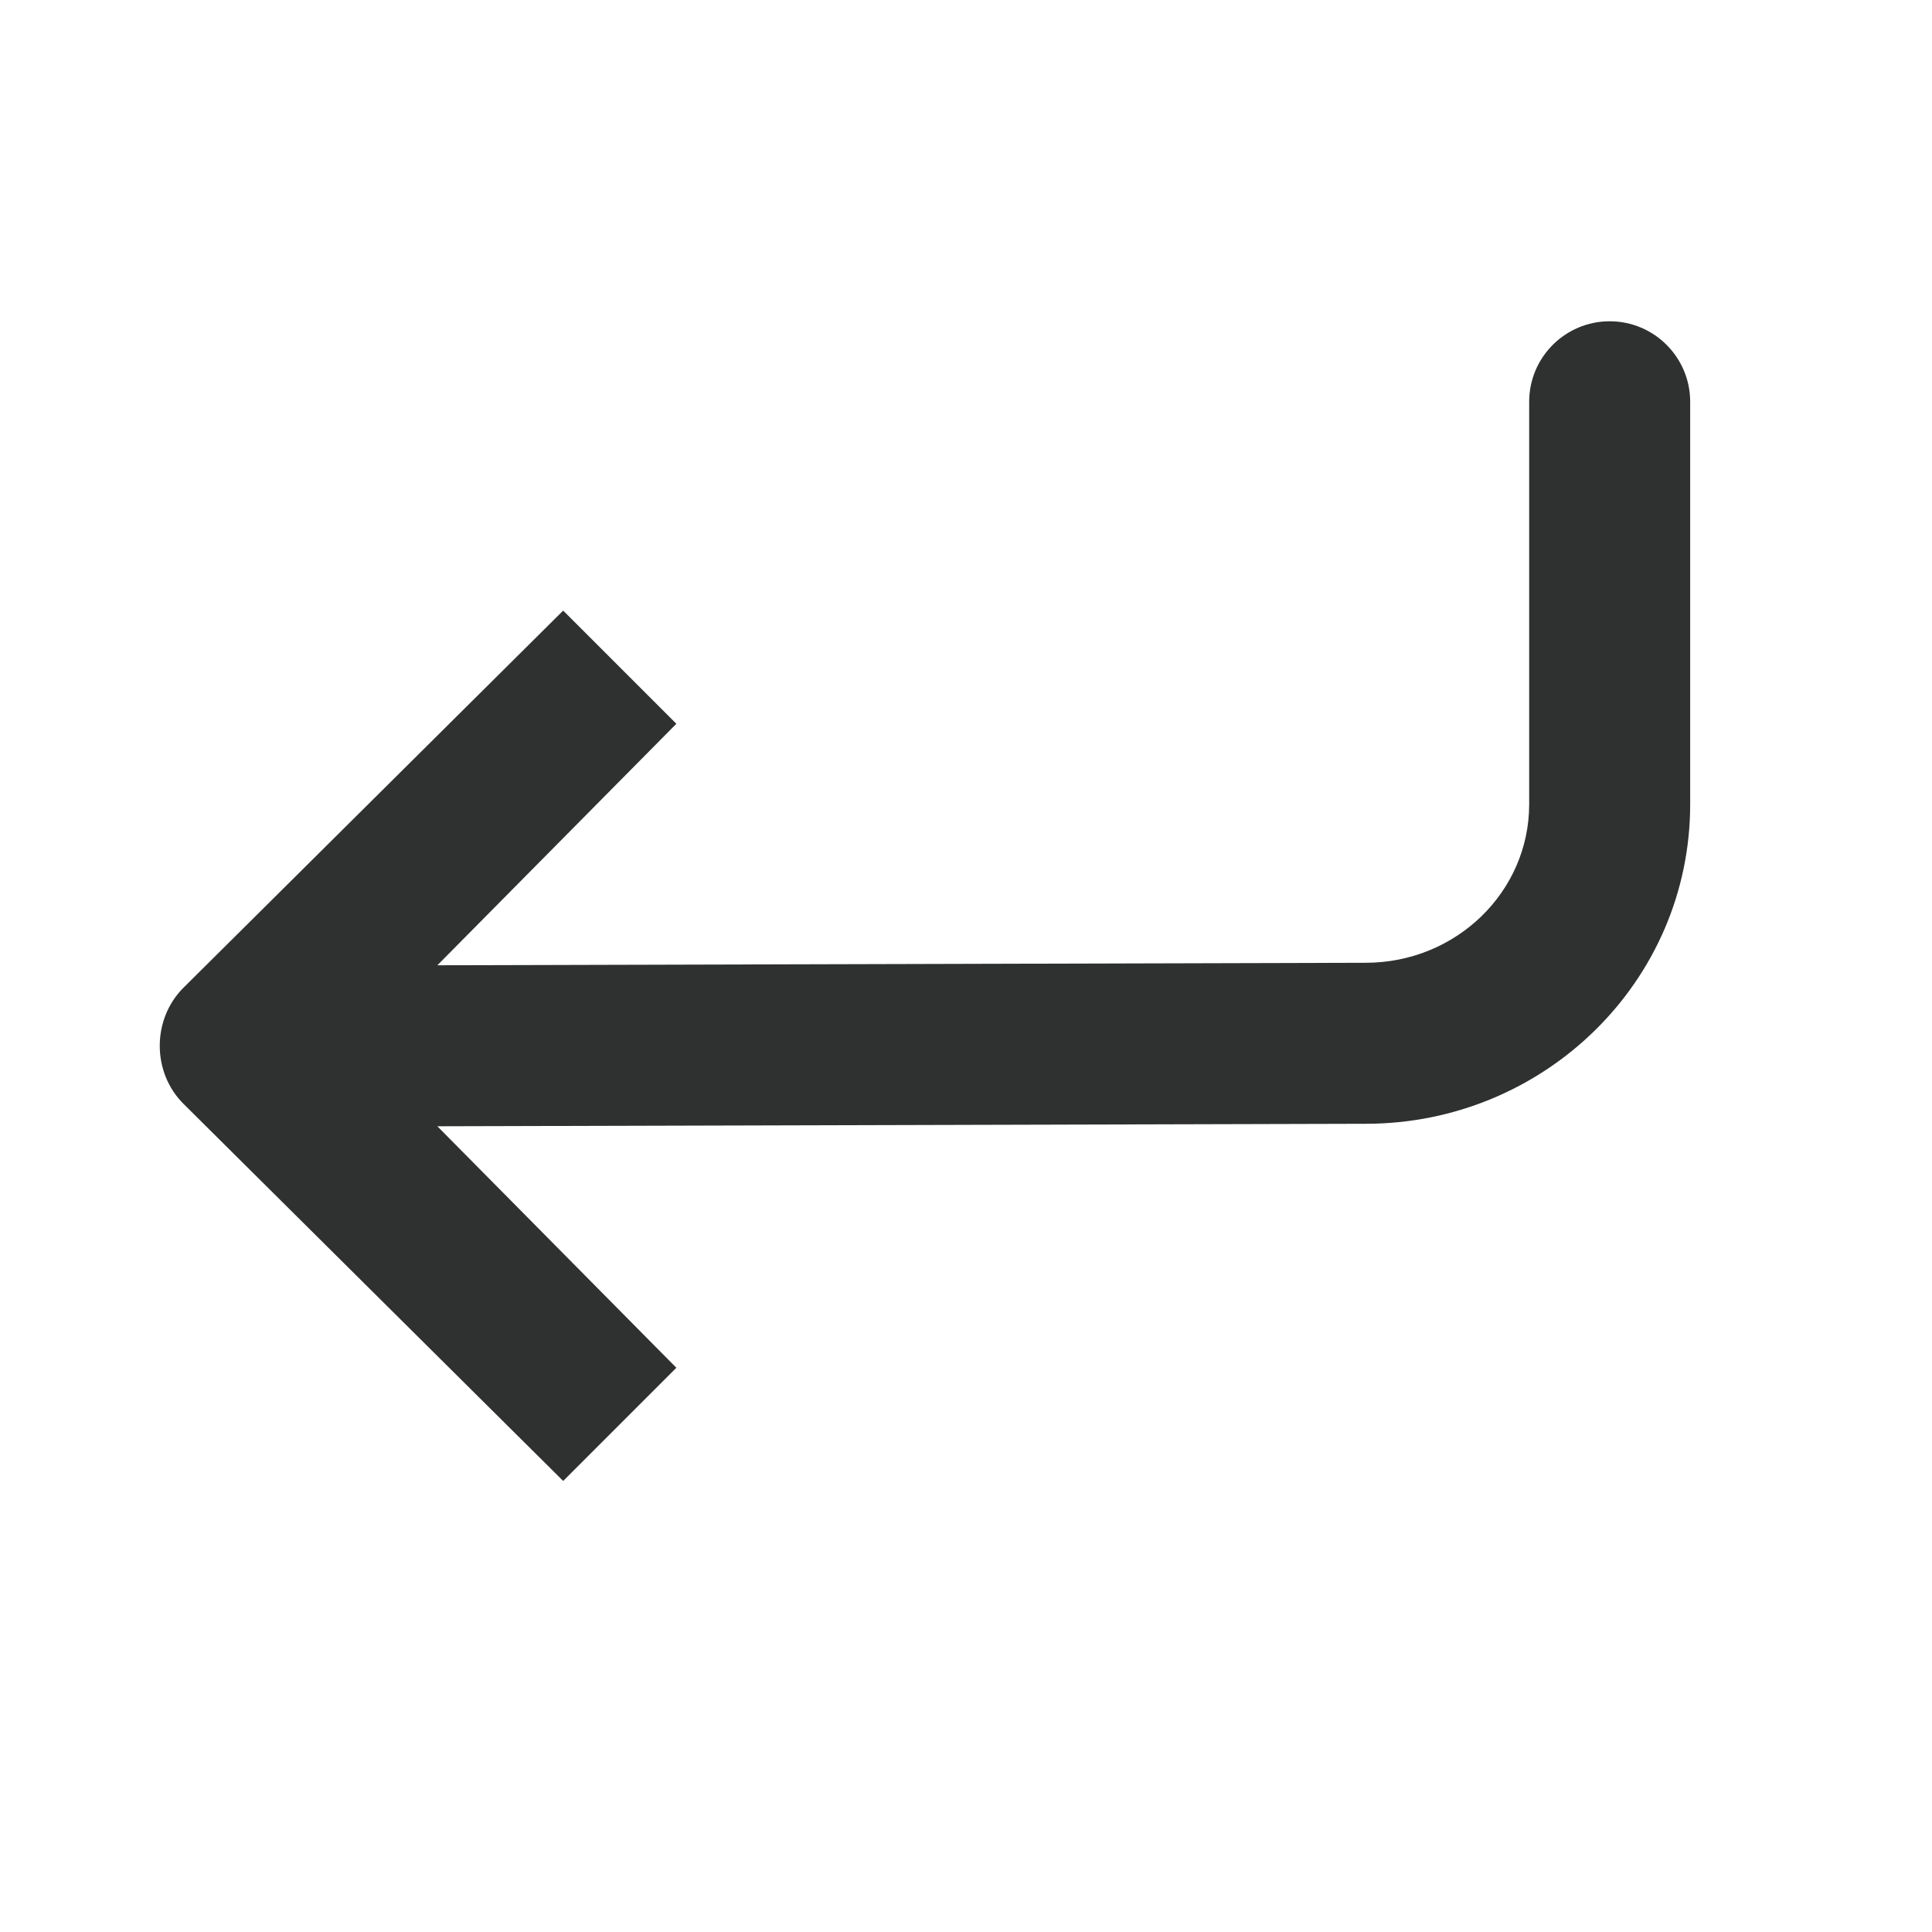 <svg width="24" height="24" viewBox="0 0 24 24" fill="none" xmlns="http://www.w3.org/2000/svg">
<path d="M6.996 18.397L2.277 13.71C1.887 13.319 1.887 12.663 2.277 12.272L6.996 7.585L8.402 8.991L5.433 11.991L16.965 11.96C18.089 11.96 18.996 11.078 18.996 9.991V4.991C18.996 4.439 19.444 3.991 19.996 3.991C20.548 3.991 20.996 4.439 20.996 4.991V9.991C20.996 12.195 19.179 13.96 16.965 13.96L5.433 13.991L8.402 16.991L6.996 18.397Z" fill="#2F3030"/>
</svg>
